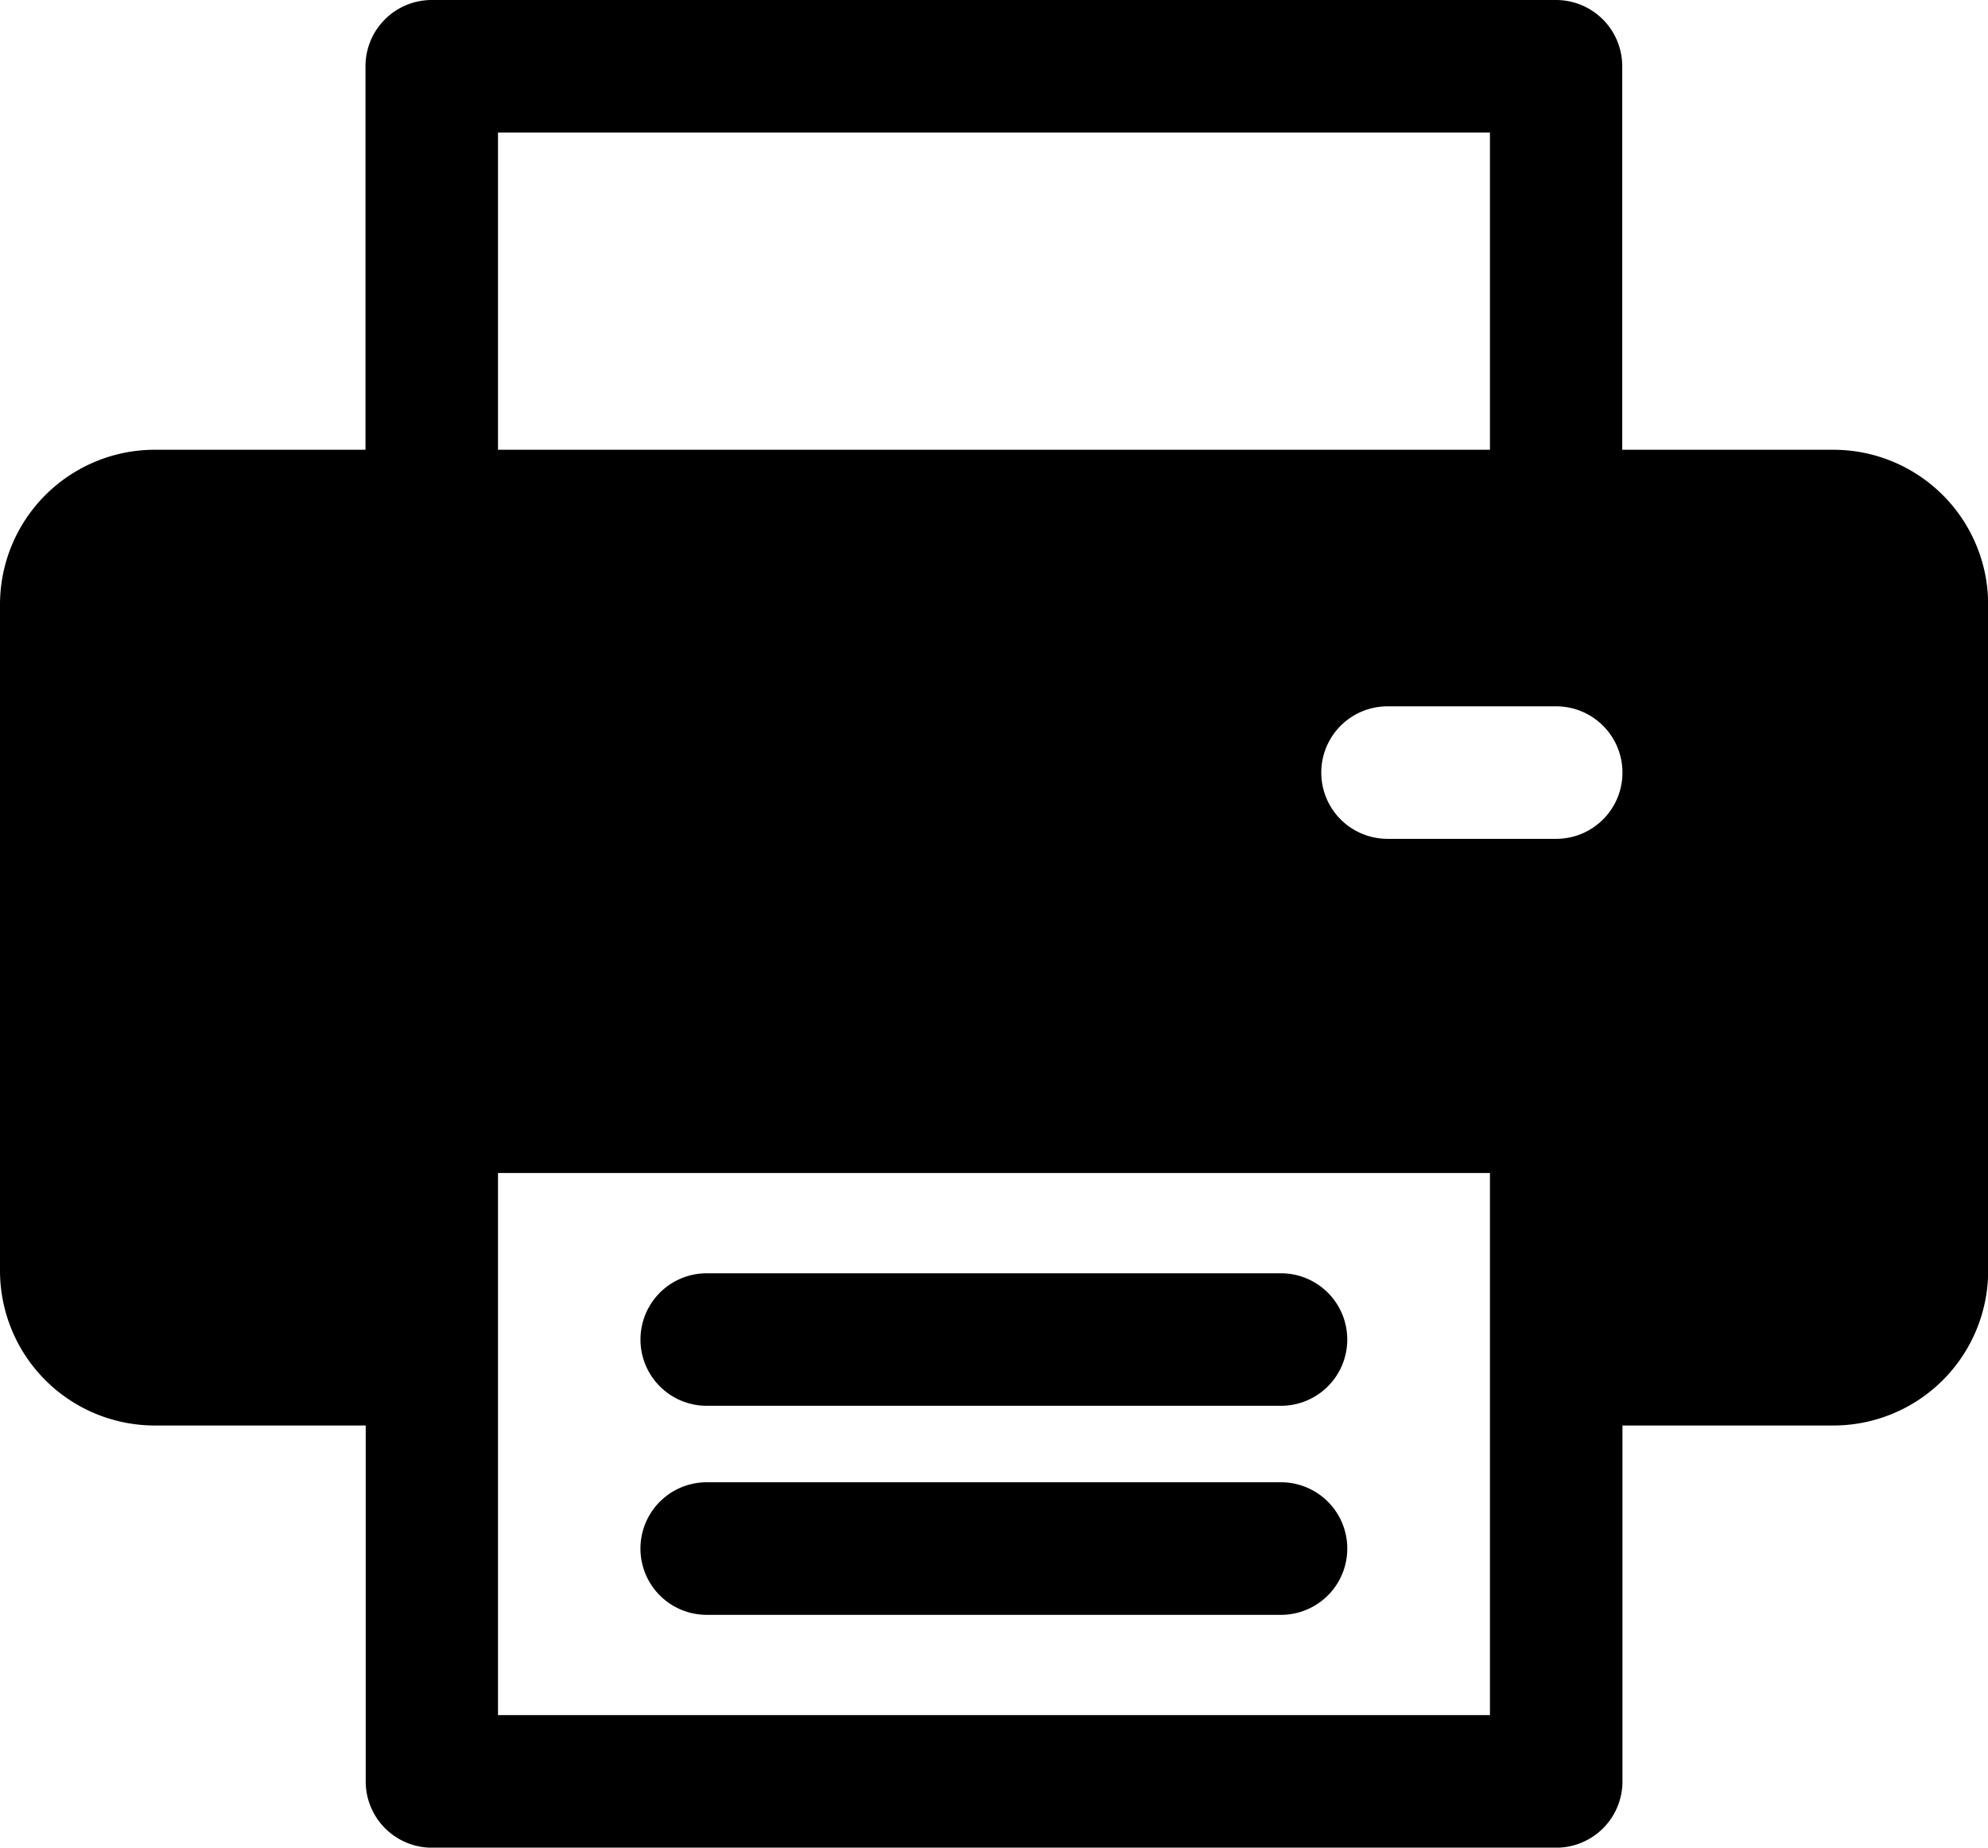 <svg id="impresion" xmlns="http://www.w3.org/2000/svg" width="36.726" height="34.134" viewBox="0 0 36.726 34.134">
  <g id="Grupo_82124" data-name="Grupo 82124" transform="translate(11.833 27.384)">
    <g id="Grupo_82123" data-name="Grupo 82123" transform="translate(0 0)">
      <path id="Trazado_150202" data-name="Trazado 150202" d="M176.811,399.834H166.2a1.224,1.224,0,0,0,0,2.449h10.609a1.224,1.224,0,0,0,0-2.449Z" transform="translate(-164.977 -399.834)"/>
    </g>
  </g>
  <g id="Grupo_82126" data-name="Grupo 82126" transform="translate(11.833 23.523)">
    <g id="Grupo_82125" data-name="Grupo 82125" transform="translate(0 0)">
      <path id="Trazado_150203" data-name="Trazado 150203" d="M176.811,346.006H166.2a1.224,1.224,0,1,0,0,2.448h10.609a1.224,1.224,0,1,0,0-2.448Z" transform="translate(-164.977 -346.006)"/>
    </g>
  </g>
  <g id="Grupo_82128" data-name="Grupo 82128" transform="translate(0 0)">
    <g id="Grupo_82127" data-name="Grupo 82127" transform="translate(0 0)">
      <path id="Trazado_150204" data-name="Trazado 150204" d="M33.869,26.374h-3.9V19.289a1.224,1.224,0,0,0-1.224-1.224H7.976a1.224,1.224,0,0,0-1.224,1.224v7.085h-3.9A2.86,2.86,0,0,0,0,29.231V41.547A2.86,2.86,0,0,0,2.856,44.4h3.9v6.571A1.224,1.224,0,0,0,7.976,52.2H28.749a1.224,1.224,0,0,0,1.224-1.224V44.4h3.9a2.86,2.86,0,0,0,2.856-2.856V29.231A2.86,2.86,0,0,0,33.869,26.374ZM9.2,20.513H27.525v5.861H9.2ZM27.525,49.75H9.2V39.735H27.525C27.525,40.038,27.525,49.52,27.525,49.75Zm1.224-16.188H25.633a1.224,1.224,0,0,1,0-2.448h3.116a1.224,1.224,0,0,1,0,2.448Z" transform="translate(0 -18.065)"/>
    </g>
  </g>
</svg>
